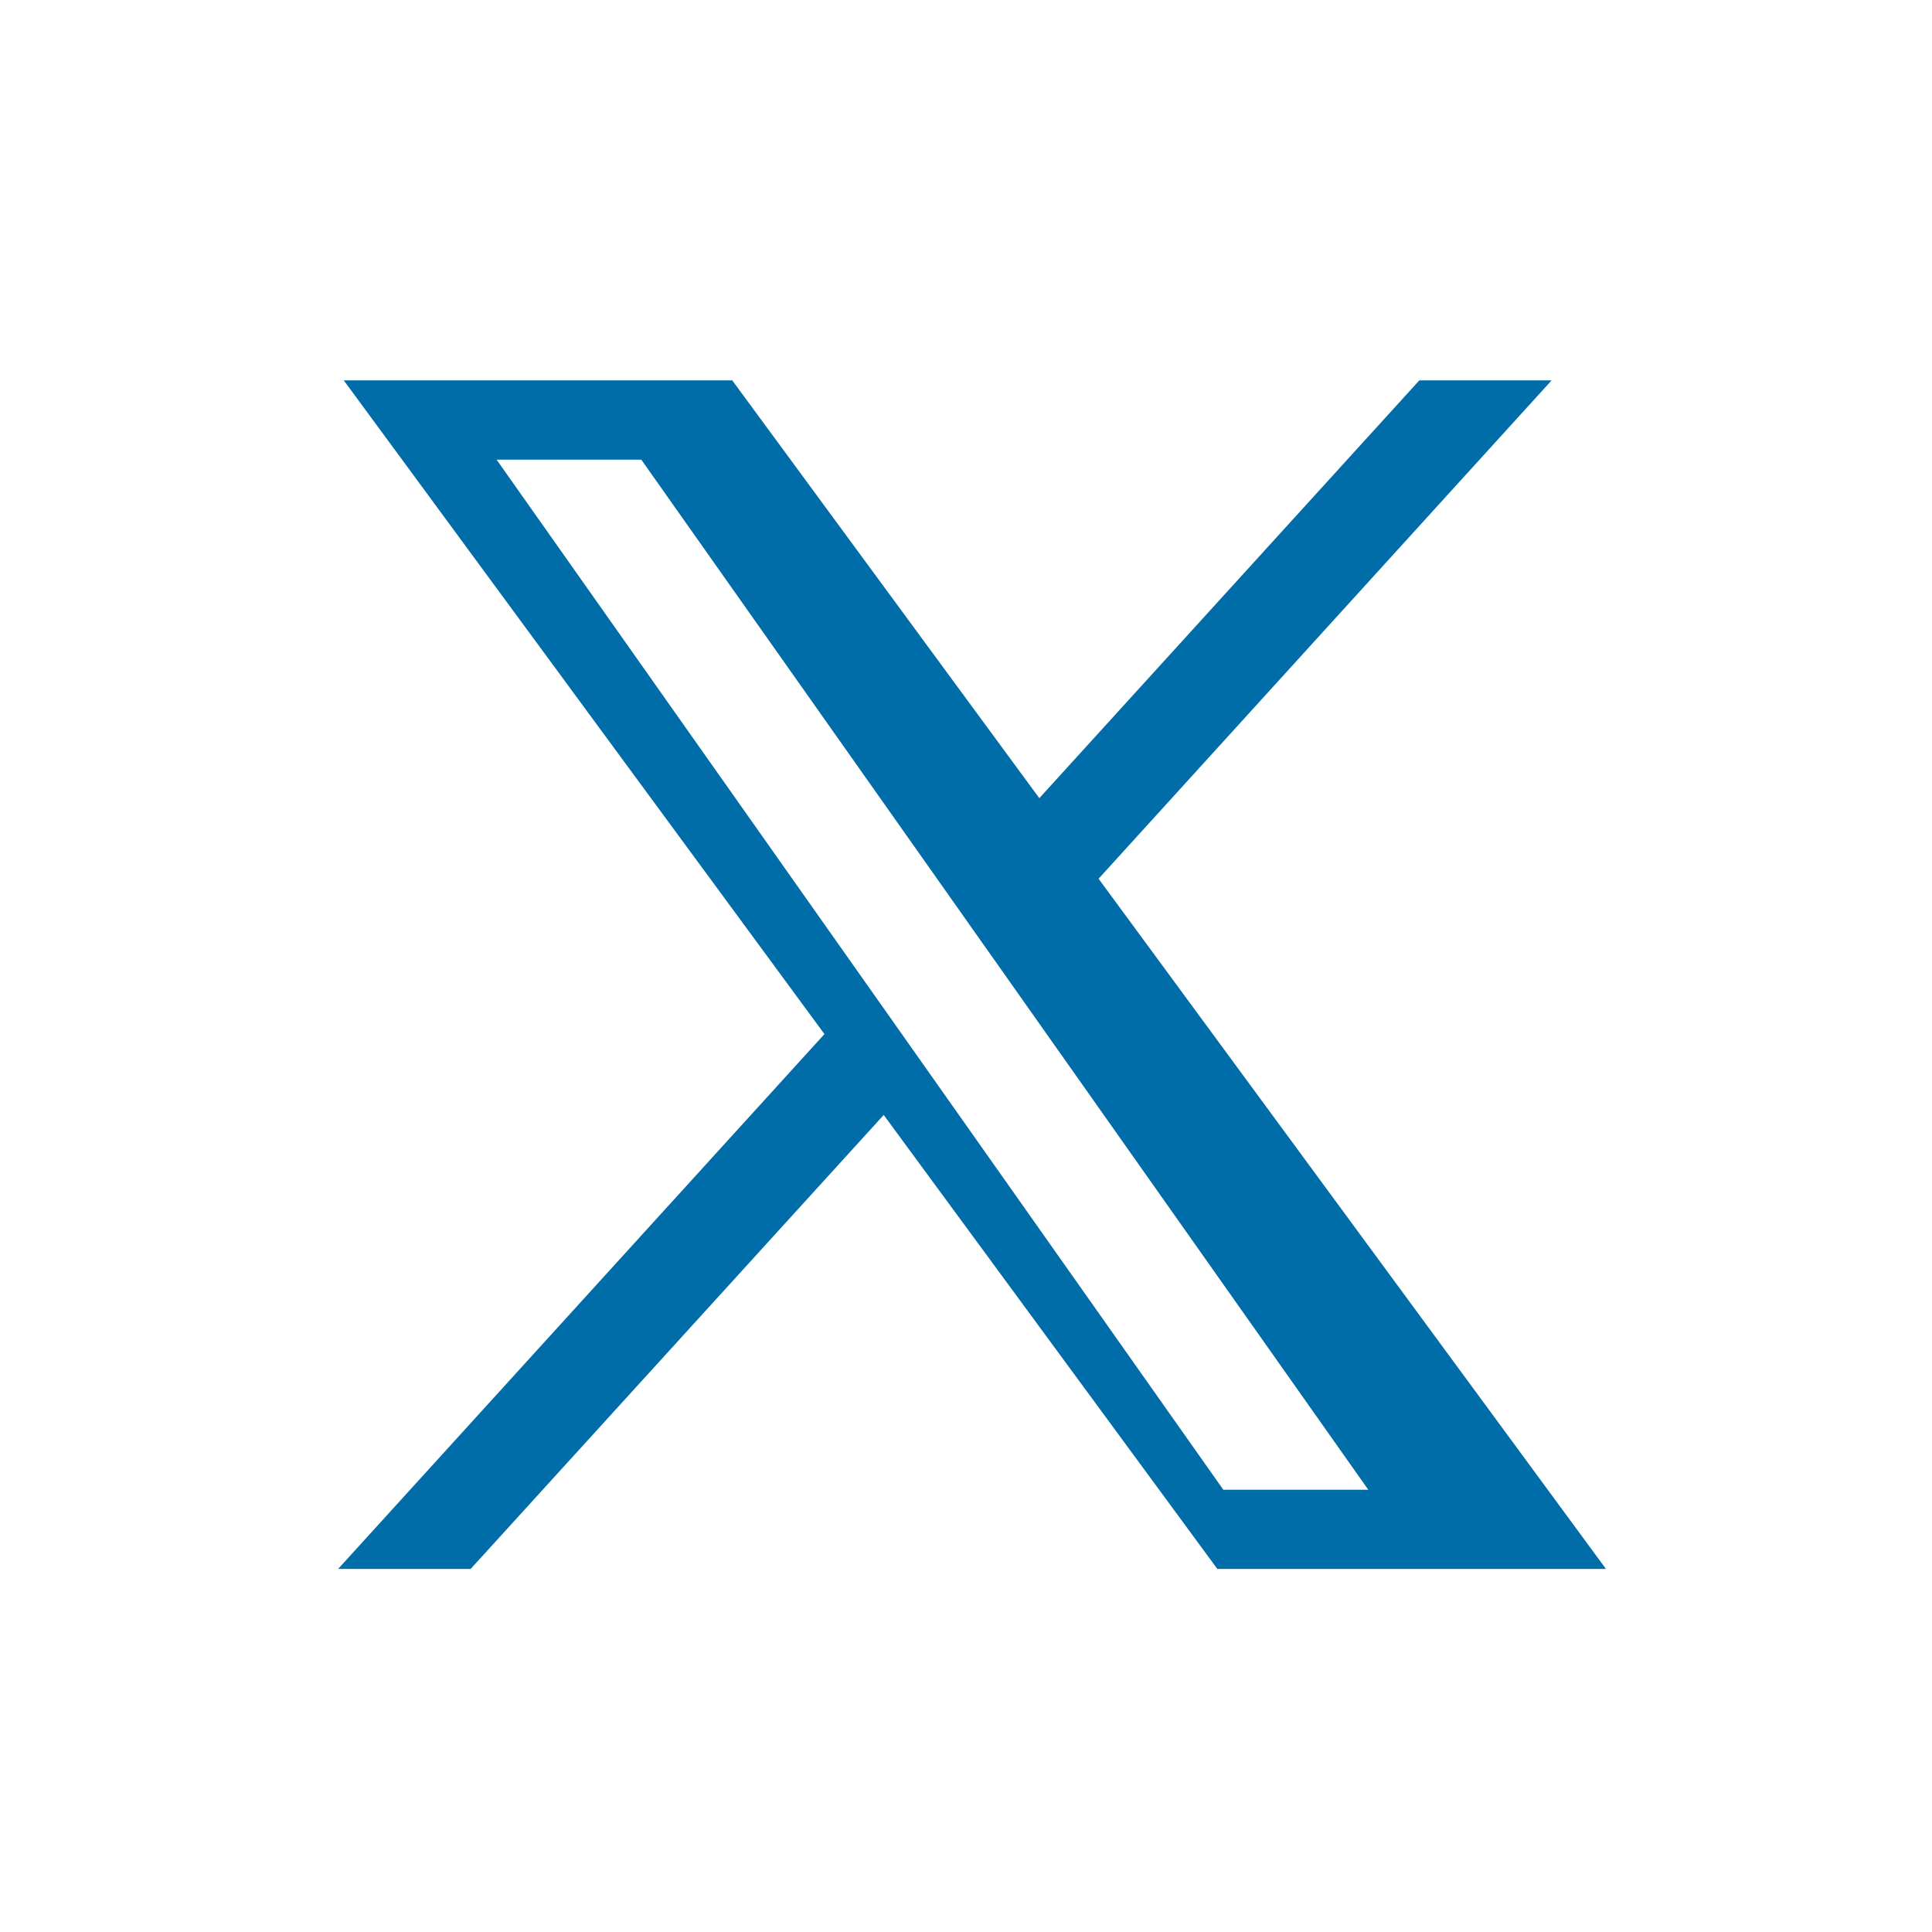 <svg width="24" height="24" viewBox="0 0 24 24" fill="none" xmlns="http://www.w3.org/2000/svg">
<path d="M10.875,9.938 L12.587,9.938 L21.188,22.125 L19.473,22.125 L10.875,9.938 Z M21.792,9 L17.296,13.943 L13.663,9 L9.067,9 L14.754,16.734 L9,23.062 L10.568,23.062 L15.455,17.691 L19.37,23.018 L19.403,23.062 L24,23.062 L17.997,14.896 L23.357,9 L21.792,9 Z" fill="#006CA8" transform="scale(1.05) translate(-5 -4.5)"></path>
</svg>
